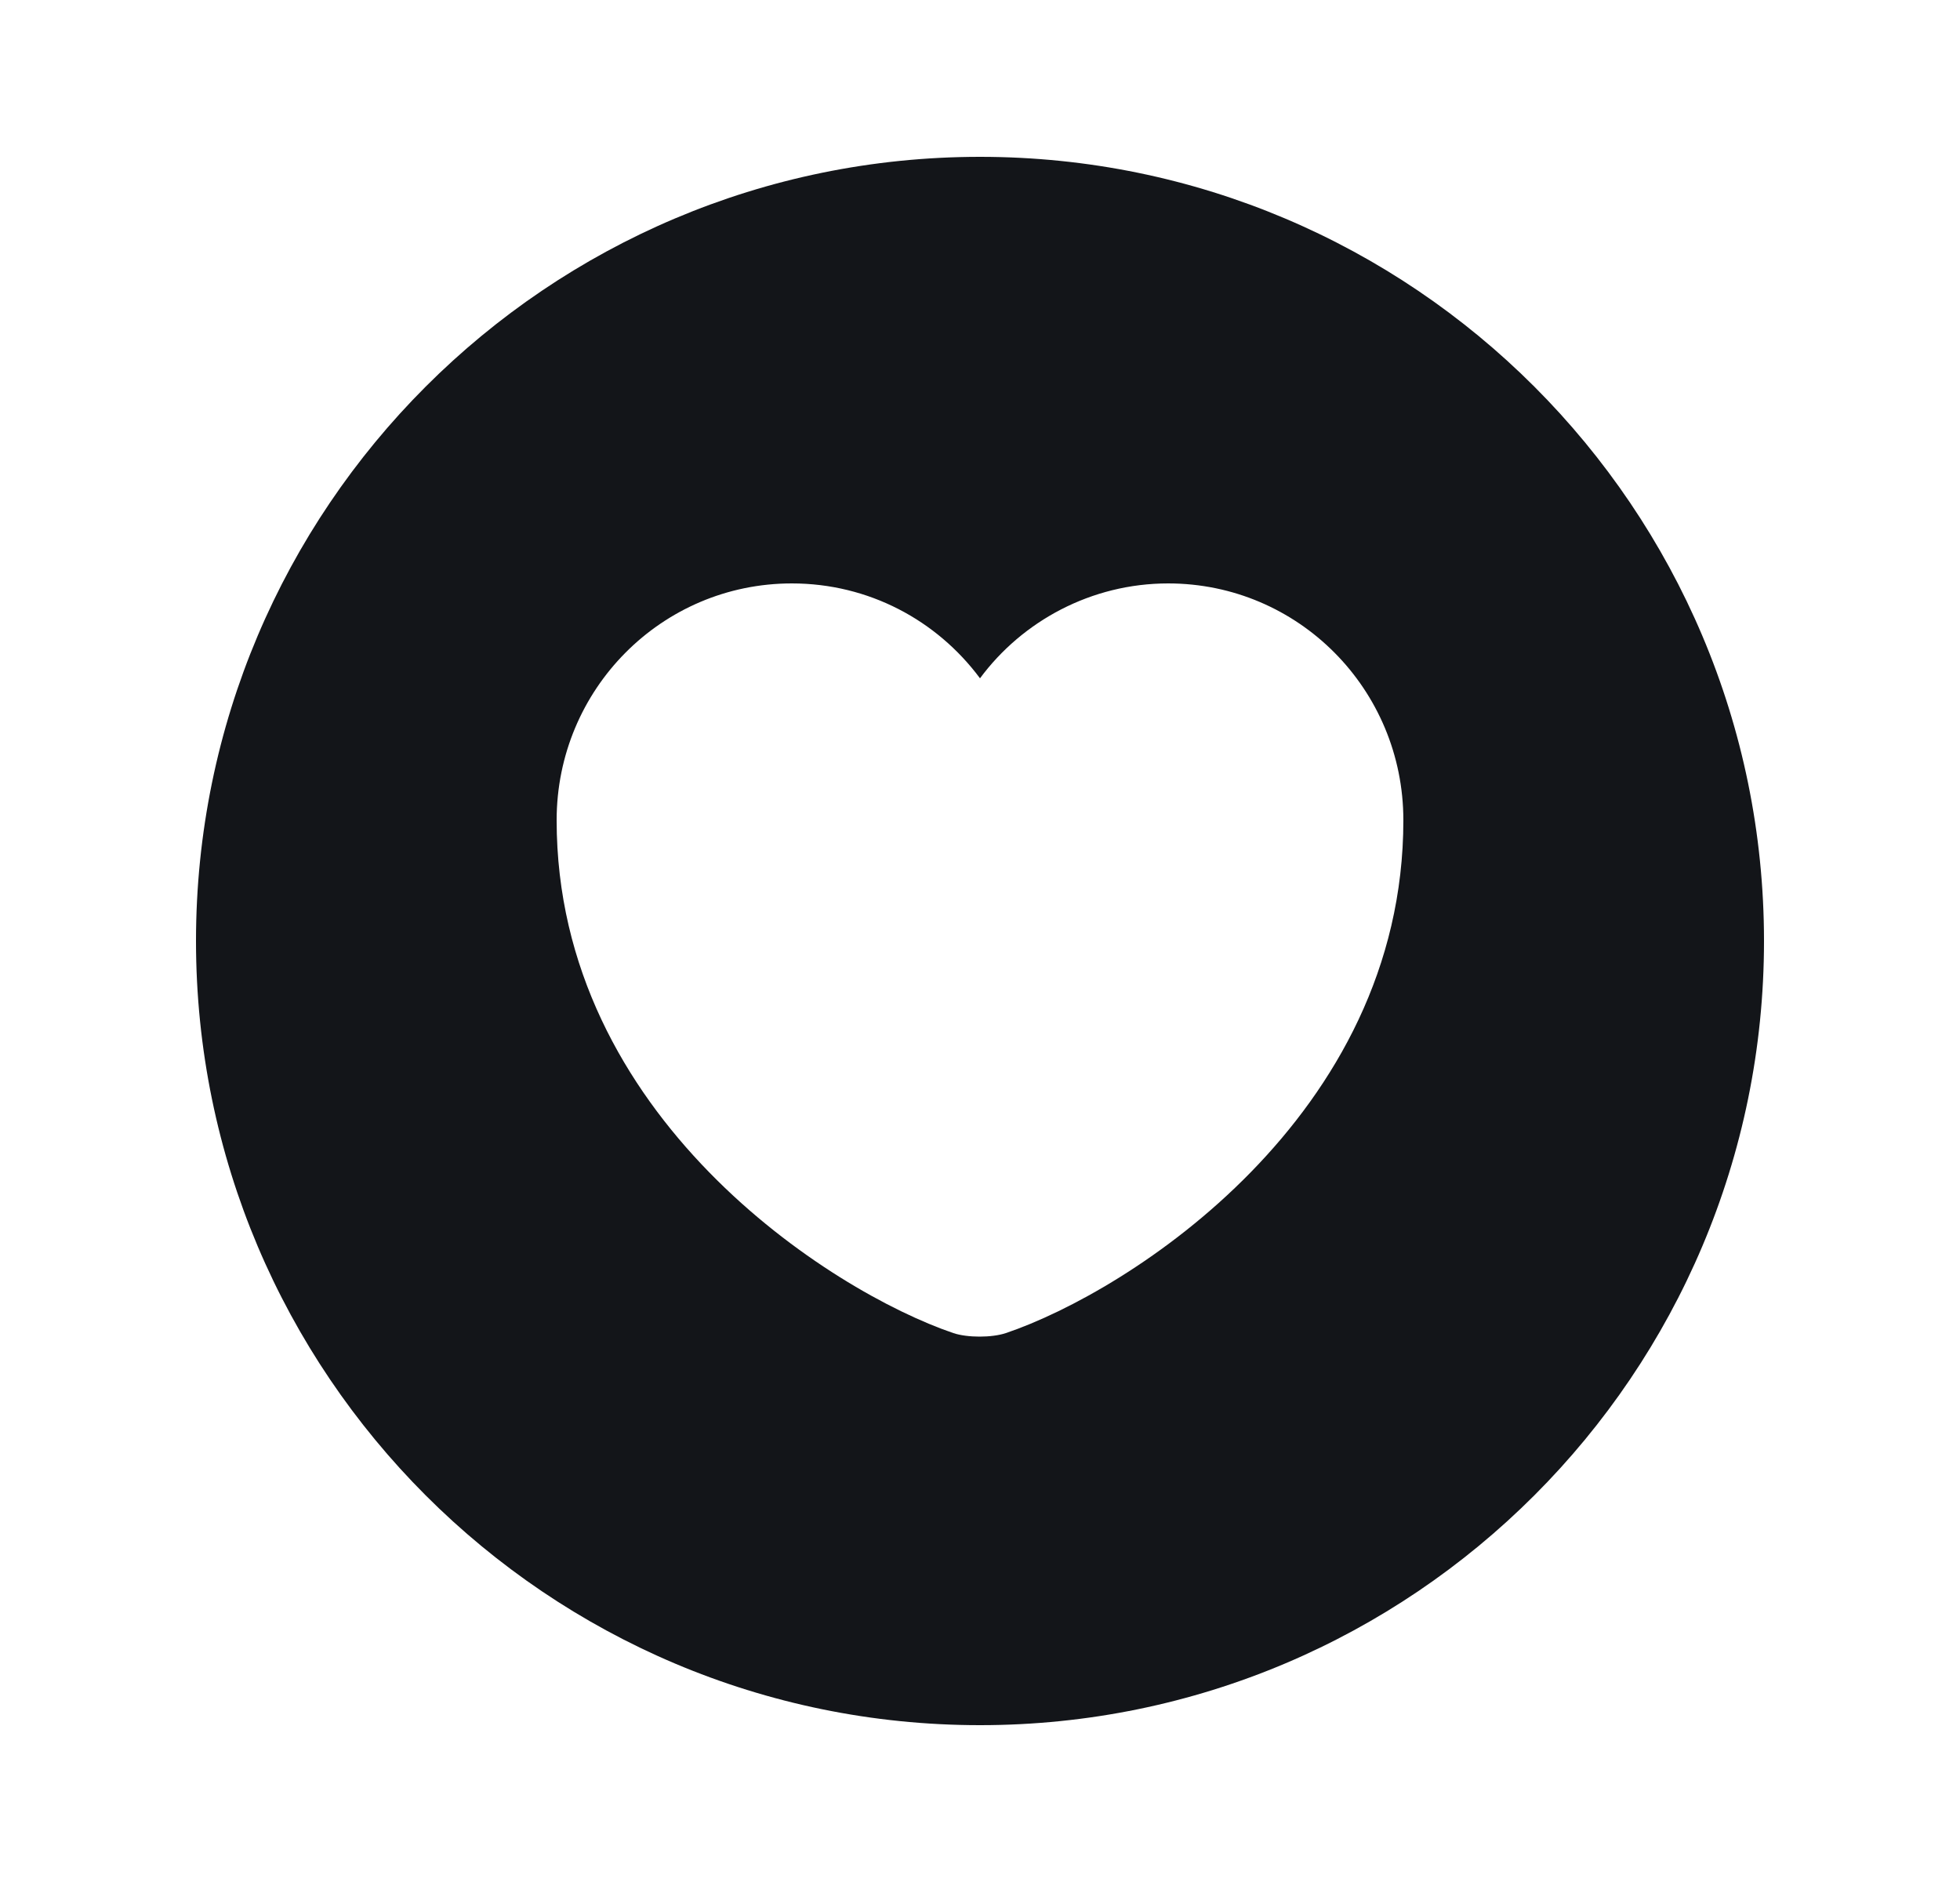<svg width="25" height="24" viewBox="0 0 25 24" fill="none" xmlns="http://www.w3.org/2000/svg">
<path d="M12.5 2C6.98 2 2.5 6.48 2.5 12C2.5 17.52 6.98 22 12.5 22C18.02 22 22.5 17.52 22.5 12C22.5 6.48 18.02 2 12.5 2ZM12.83 17C12.65 17.06 12.34 17.06 12.16 17C10.6 16.47 7.1 14.24 7.1 10.46C7.1 8.79 8.44 7.44 10.1 7.44C11.08 7.44 11.95 7.91 12.5 8.65C13.04 7.92 13.92 7.44 14.9 7.44C16.56 7.44 17.9 8.79 17.9 10.46C17.9 14.24 14.4 16.47 12.83 17Z" fill="#131519"/>
</svg>
